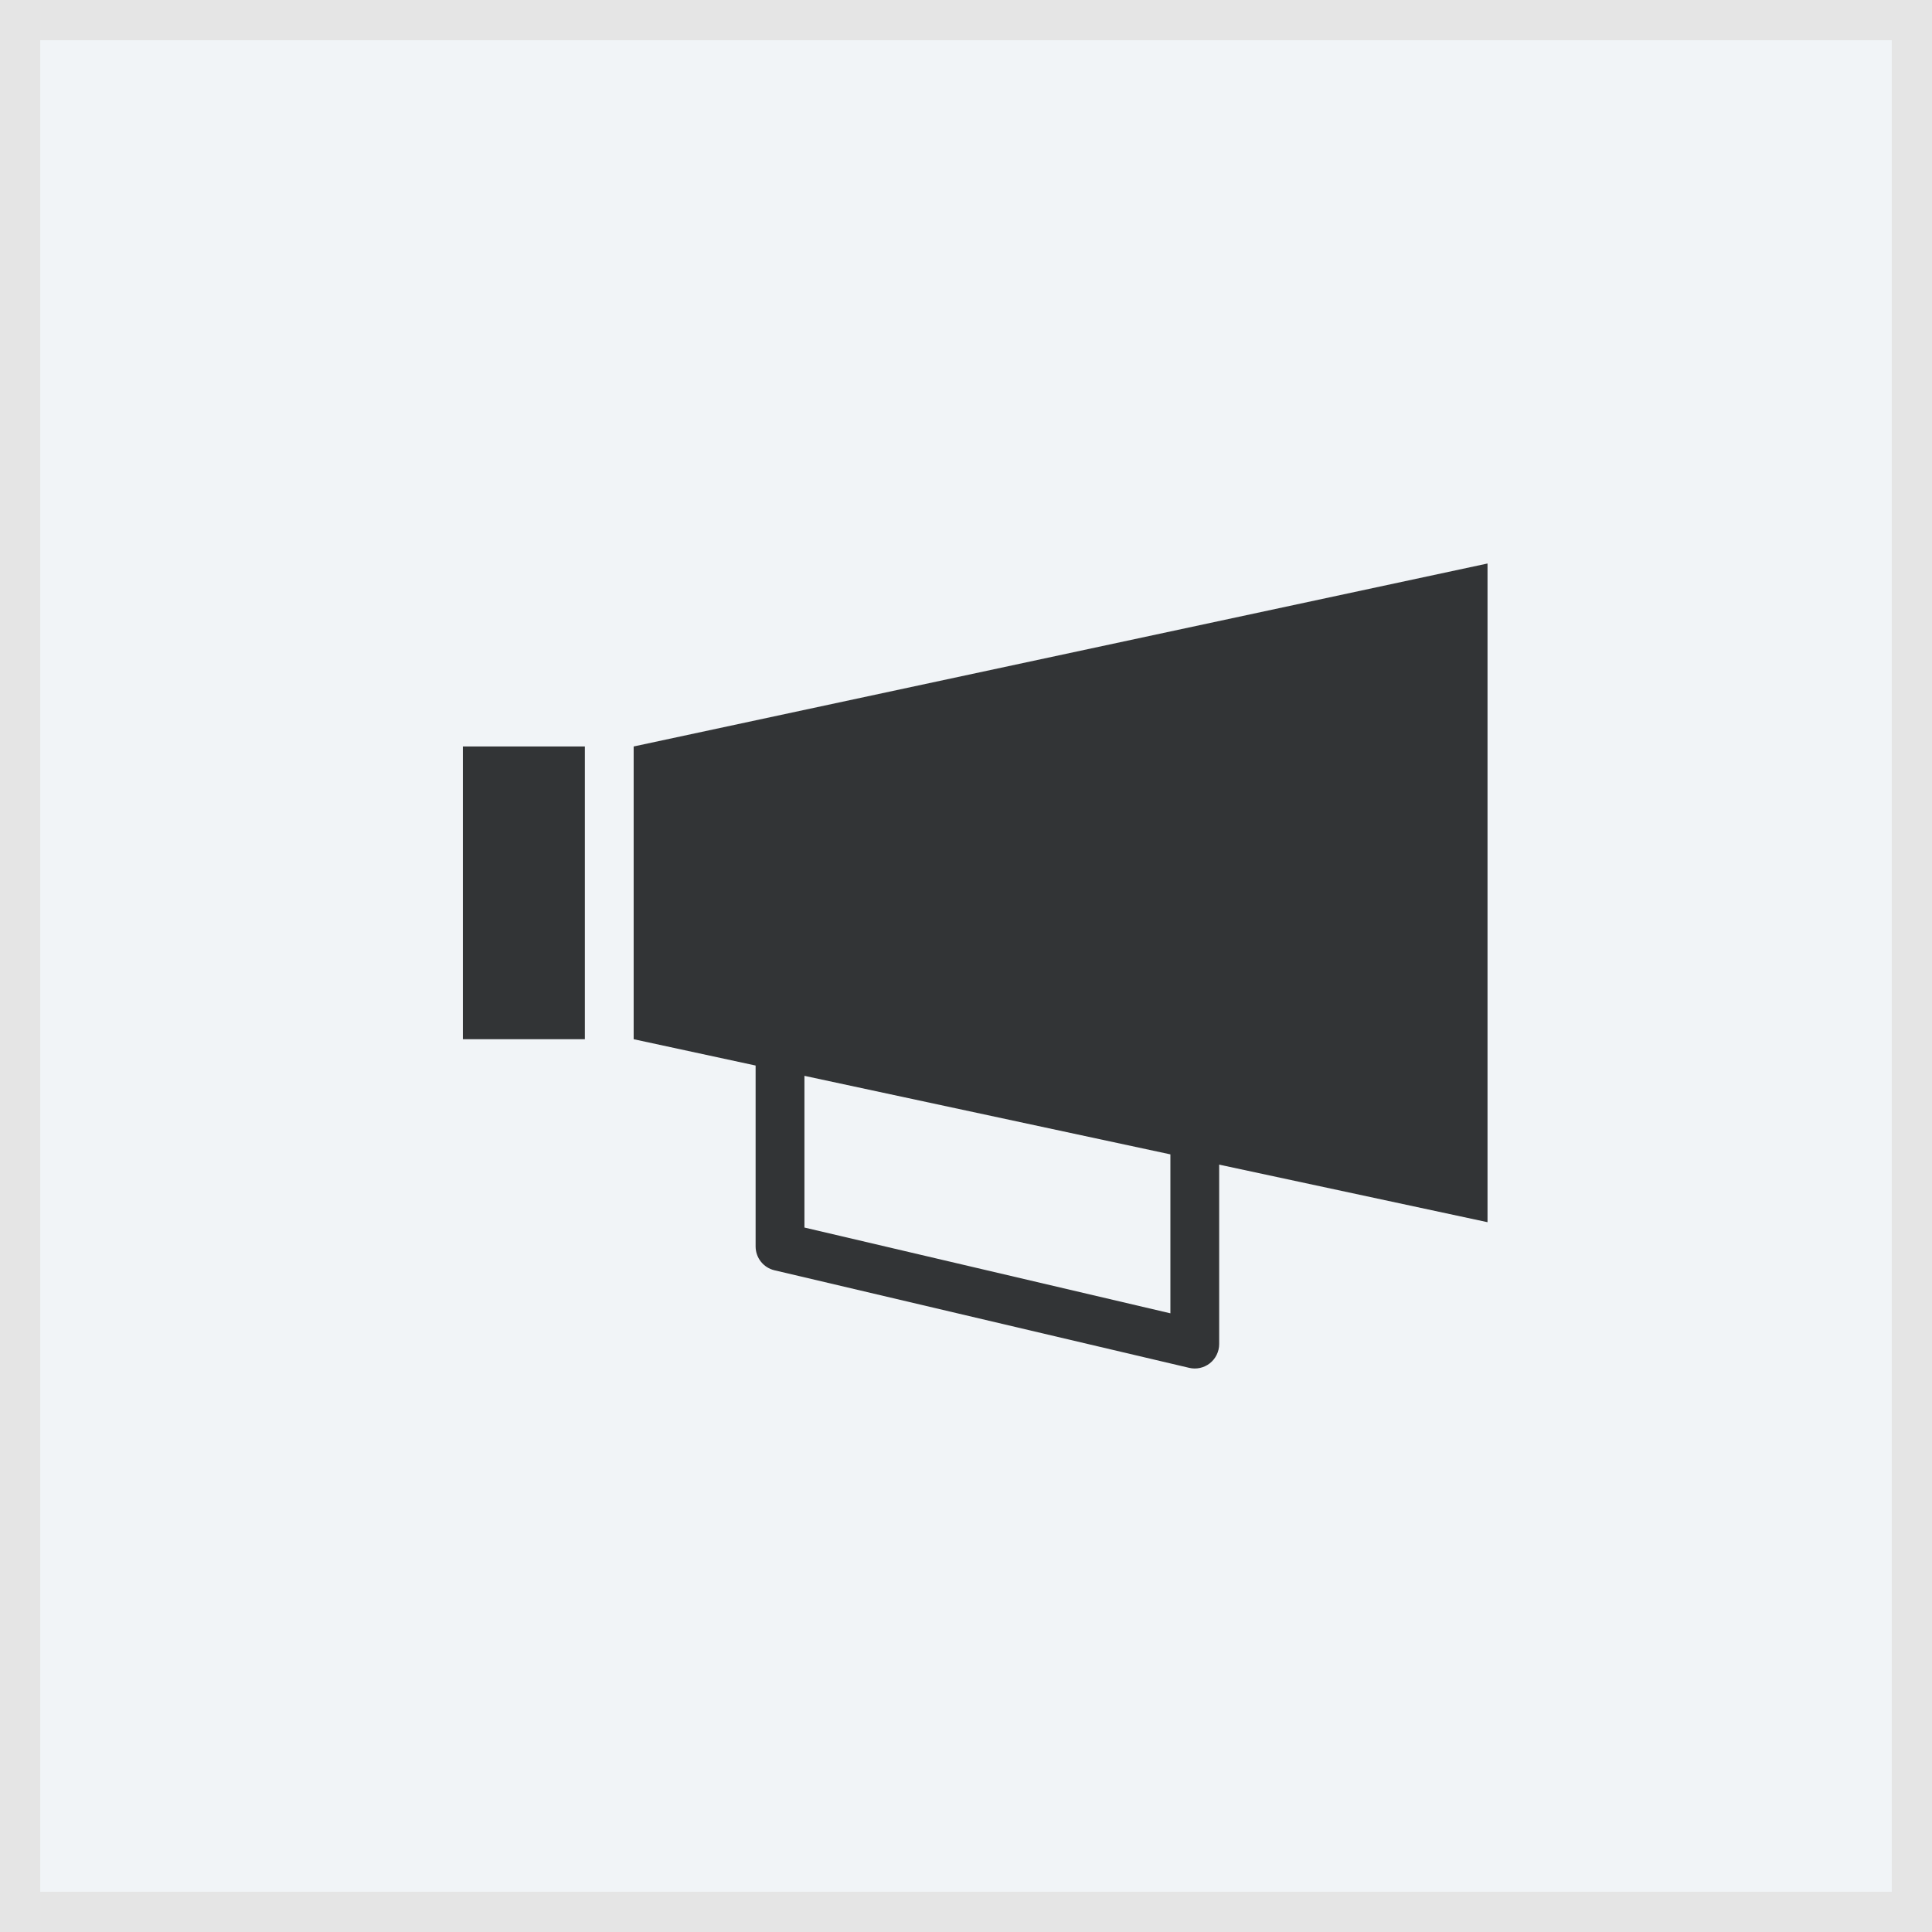 <svg width="48" height="48" viewBox="0 0 48 48" fill="none" xmlns="http://www.w3.org/2000/svg">
    <rect x="0" y="0" width="48" height="48" fill="#808080" stroke="none"/>
    <rect x="0.5" y="0.5" width="47" height="47" rx="0.0" fill="#F1F4F7"/>
    <path d="M36.957 14L15.743 18.546V25.819L18.773 26.473V30.971C18.774 31.107 18.82 31.239 18.904 31.345C18.988 31.452 19.106 31.527 19.238 31.559L29.542 33.983C29.631 34.005 29.723 34.006 29.813 33.986C29.902 33.967 29.986 33.927 30.058 33.871C30.13 33.814 30.188 33.742 30.228 33.66C30.268 33.578 30.29 33.487 30.29 33.396V28.935L36.957 30.365V14ZM11.5 18.546V25.819H14.531V18.546H11.5ZM19.986 26.729L29.078 28.68V32.629L19.986 30.498V26.729Z" fill="#323436"/>
    <rect x="0.5" y="0.5" width="47" height="47" rx="0.0" stroke="#E5E5E5"/>
</svg>
